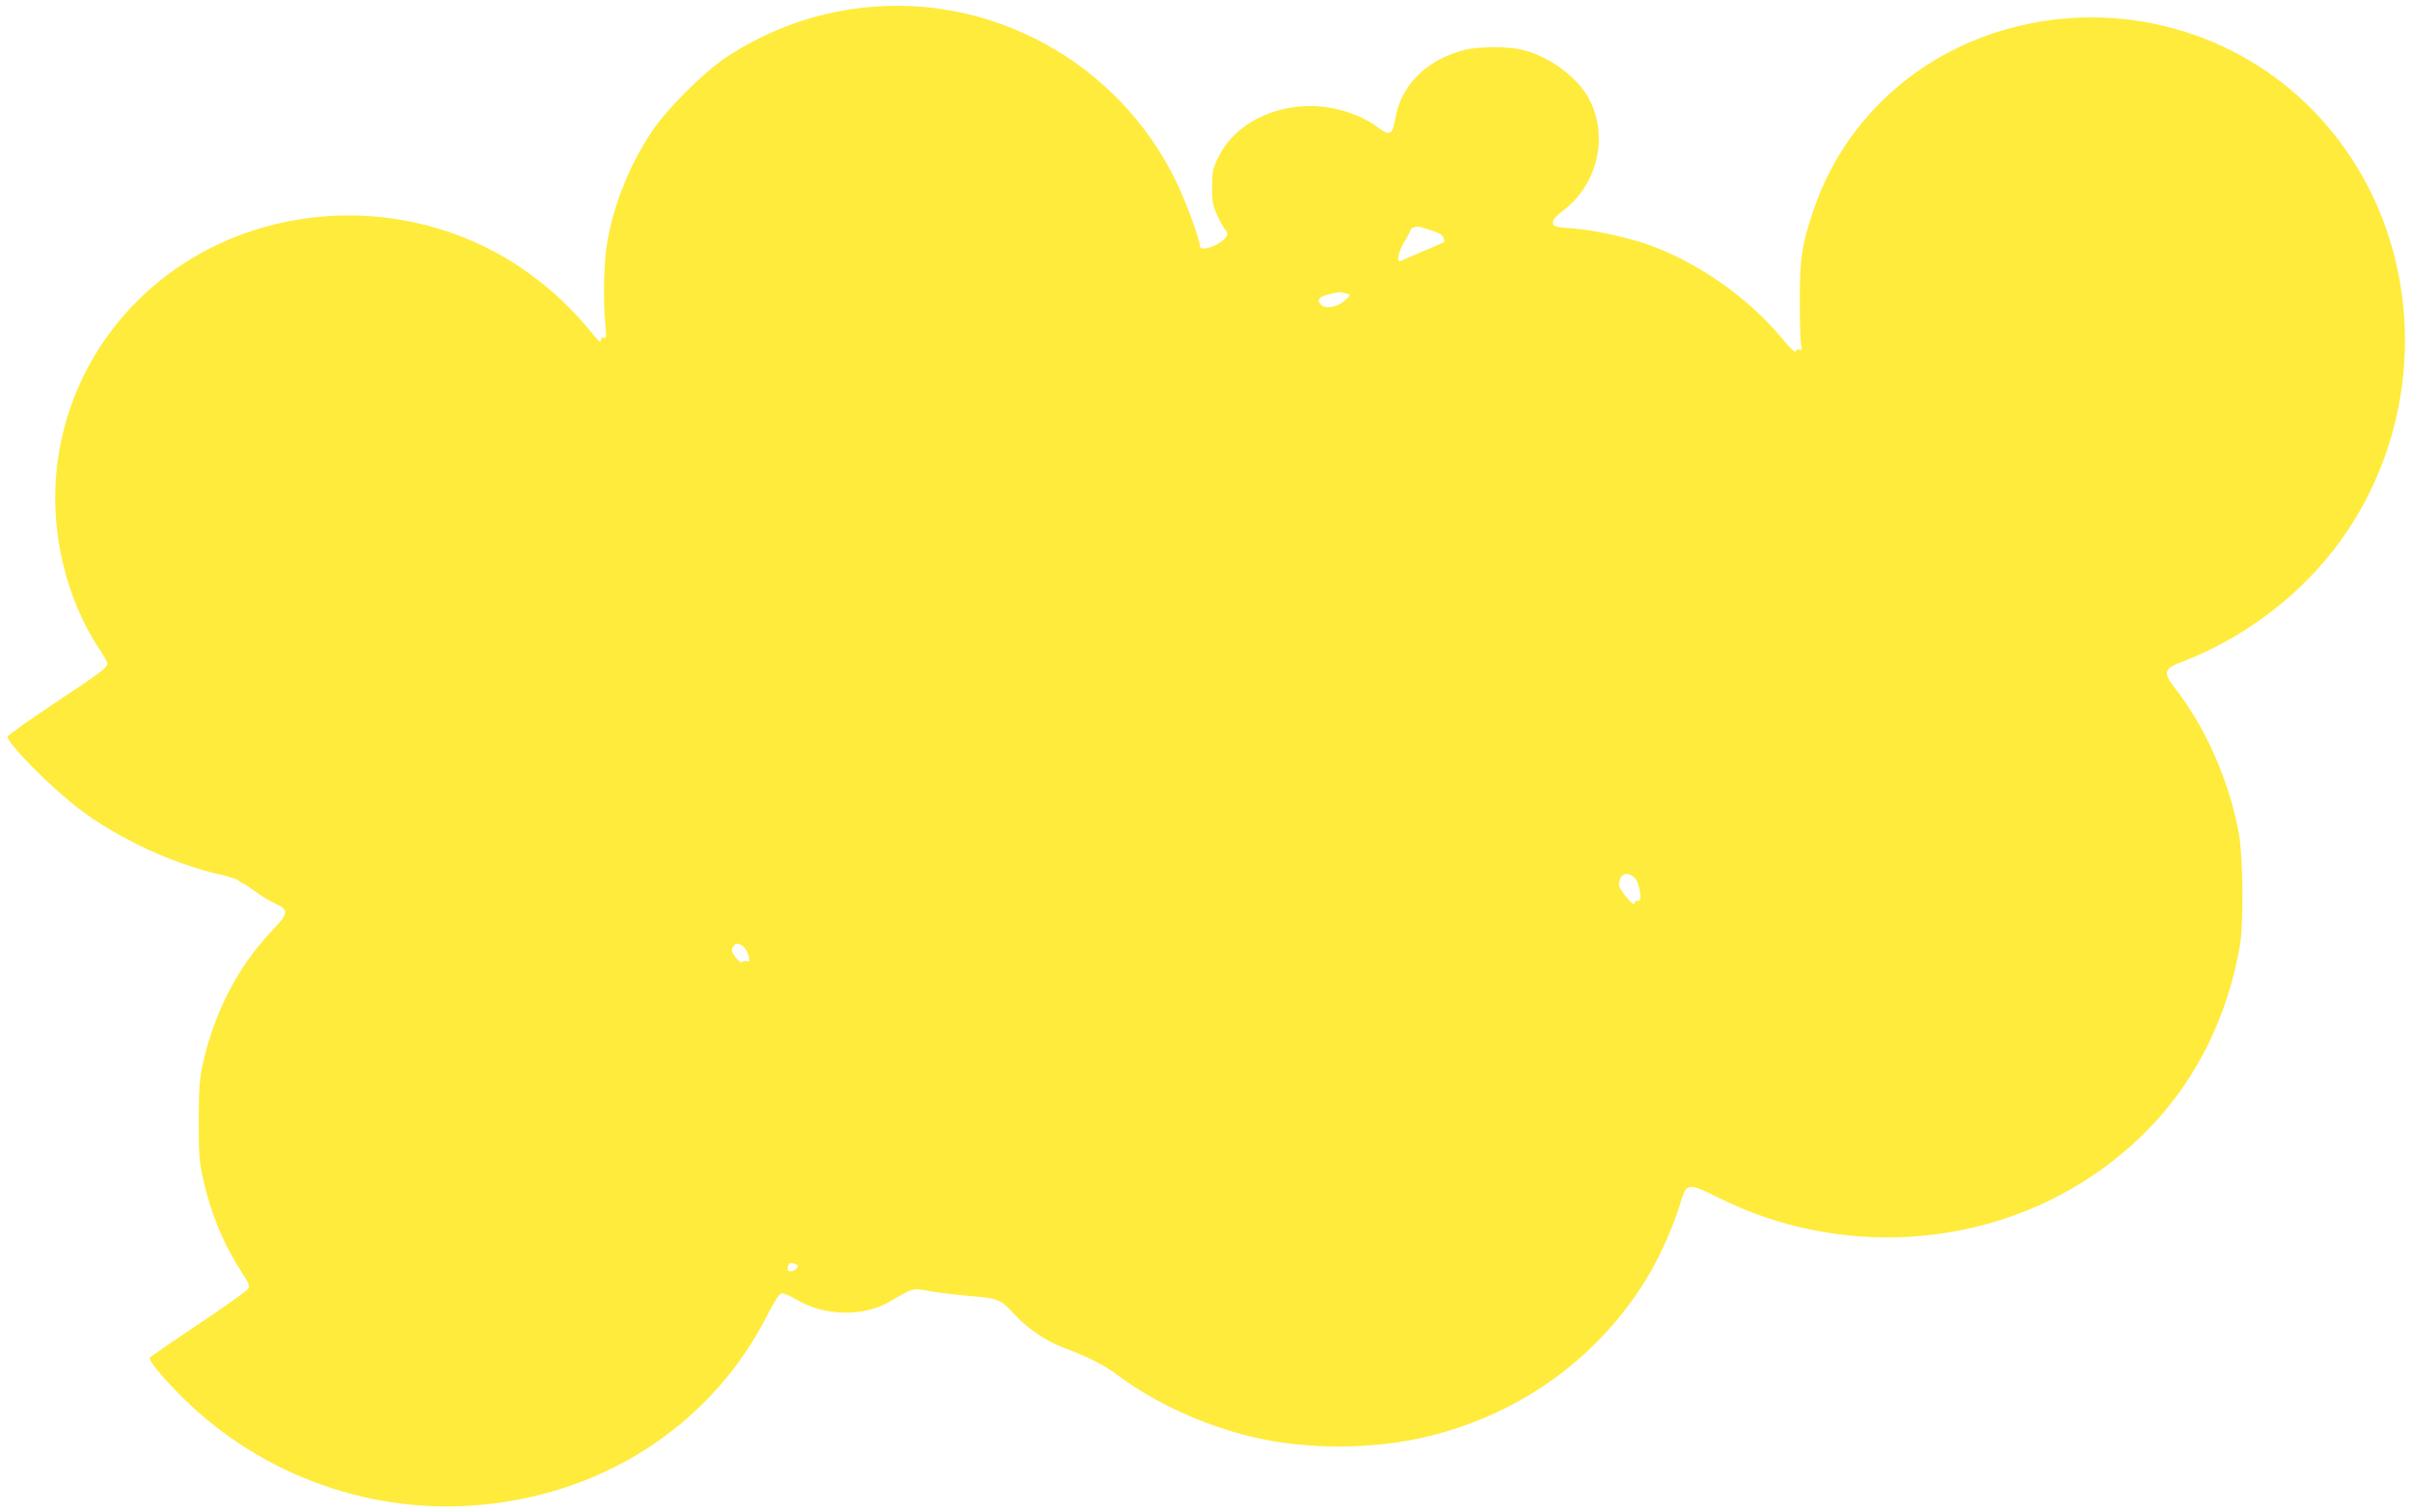 <?xml version="1.0" standalone="no"?>
<!DOCTYPE svg PUBLIC "-//W3C//DTD SVG 20010904//EN"
 "http://www.w3.org/TR/2001/REC-SVG-20010904/DTD/svg10.dtd">
<svg version="1.0" xmlns="http://www.w3.org/2000/svg"
 width="1280pt" height="803pt" viewBox="0 0 1280 803"
 preserveAspectRatio="xMidYMid meet">
<g transform="translate(0,803) scale(0.1,-0.1)"
fill="#ffeb3b" stroke="none">
<path d="M4580 7989 c-259 -29 -503 -118 -721 -261 -121 -80 -313 -270 -396
-393 -117 -173 -204 -387 -238 -585 -19 -107 -24 -301 -12 -432 7 -77 6 -87
-7 -82 -11 4 -16 0 -16 -12 -1 -14 -9 -9 -33 21 -125 154 -243 263 -395 366
-365 245 -824 332 -1259 238 -846 -183 -1365 -989 -1168 -1814 39 -165 109
-329 196 -456 21 -32 39 -64 39 -72 0 -22 -31 -45 -288 -216 -133 -89 -242
-166 -242 -172 0 -37 229 -269 375 -380 208 -160 504 -297 760 -354 44 -10 85
-24 93 -31 7 -8 17 -14 21 -14 4 0 32 -18 61 -40 30 -23 78 -52 107 -65 80
-38 78 -51 -16 -150 -179 -190 -302 -427 -364 -703 -18 -82 -21 -129 -22 -302
0 -179 3 -218 23 -309 42 -187 107 -344 205 -496 36 -54 43 -73 36 -87 -6 -10
-124 -95 -264 -188 -139 -93 -256 -173 -259 -179 -9 -14 65 -103 174 -212 422
-417 1009 -626 1596 -568 665 65 1226 442 1514 1018 30 59 57 101 68 103 10 3
45 -11 80 -32 145 -88 354 -93 492 -13 128 75 127 75 212 58 42 -8 138 -19
214 -26 156 -13 166 -17 243 -101 65 -71 163 -138 256 -173 141 -54 212 -90
289 -147 199 -148 461 -268 717 -328 292 -69 642 -67 934 4 498 122 916 429
1171 861 64 109 133 267 165 376 32 110 39 111 204 29 634 -317 1402 -273
1980 115 426 285 695 704 787 1225 20 117 17 470 -6 595 -51 279 -176 563
-342 775 -61 79 -55 100 40 136 309 117 599 330 802 590 543 696 503 1701 -94
2325 -414 434 -1037 607 -1621 449 -499 -135 -887 -496 -1046 -974 -60 -179
-70 -248 -70 -471 0 -110 3 -215 7 -234 7 -27 5 -32 -7 -27 -9 3 -18 -1 -21
-9 -4 -9 -30 15 -78 74 -180 215 -447 401 -711 494 -100 35 -288 76 -381 83
-111 8 -120 10 -120 34 0 13 19 35 54 61 188 143 246 405 132 605 -64 111
-206 213 -345 249 -76 19 -234 19 -310 0 -200 -51 -336 -186 -367 -363 -15
-88 -29 -96 -90 -50 -63 48 -158 88 -251 105 -252 45 -507 -67 -601 -266 -28
-59 -31 -76 -31 -156 0 -78 4 -98 28 -150 15 -33 35 -67 43 -76 21 -23 9 -44
-41 -74 -49 -28 -95 -33 -95 -10 0 33 -75 237 -125 340 -305 630 -975 1002
-1665 924z m3022 -1183 c39 -13 58 -25 62 -40 3 -11 4 -21 3 -22 -2 -1 -194
-84 -232 -100 -23 -10 -11 51 21 103 19 31 34 60 34 64 0 8 29 18 45 15 6 -1
36 -10 67 -20z m-453 -335 c24 -6 24 -7 -13 -39 -41 -36 -103 -44 -126 -17
-19 23 -7 39 41 51 51 14 65 15 98 5z m1527 -3099 c28 -22 46 -136 20 -126 -9
3 -16 1 -16 -5 0 -22 -18 -10 -53 35 -29 37 -35 53 -30 73 10 44 42 53 79 23z
m-4728 -369 c11 -10 23 -33 27 -50 6 -28 4 -32 -10 -27 -9 4 -20 2 -24 -4 -4
-7 -17 2 -34 23 -23 29 -26 39 -17 55 13 25 31 25 58 3z m285 -1690 c13 -7
-14 -33 -34 -33 -20 0 -23 8 -13 34 5 13 21 13 47 -1z"/>
</g>
</svg>
